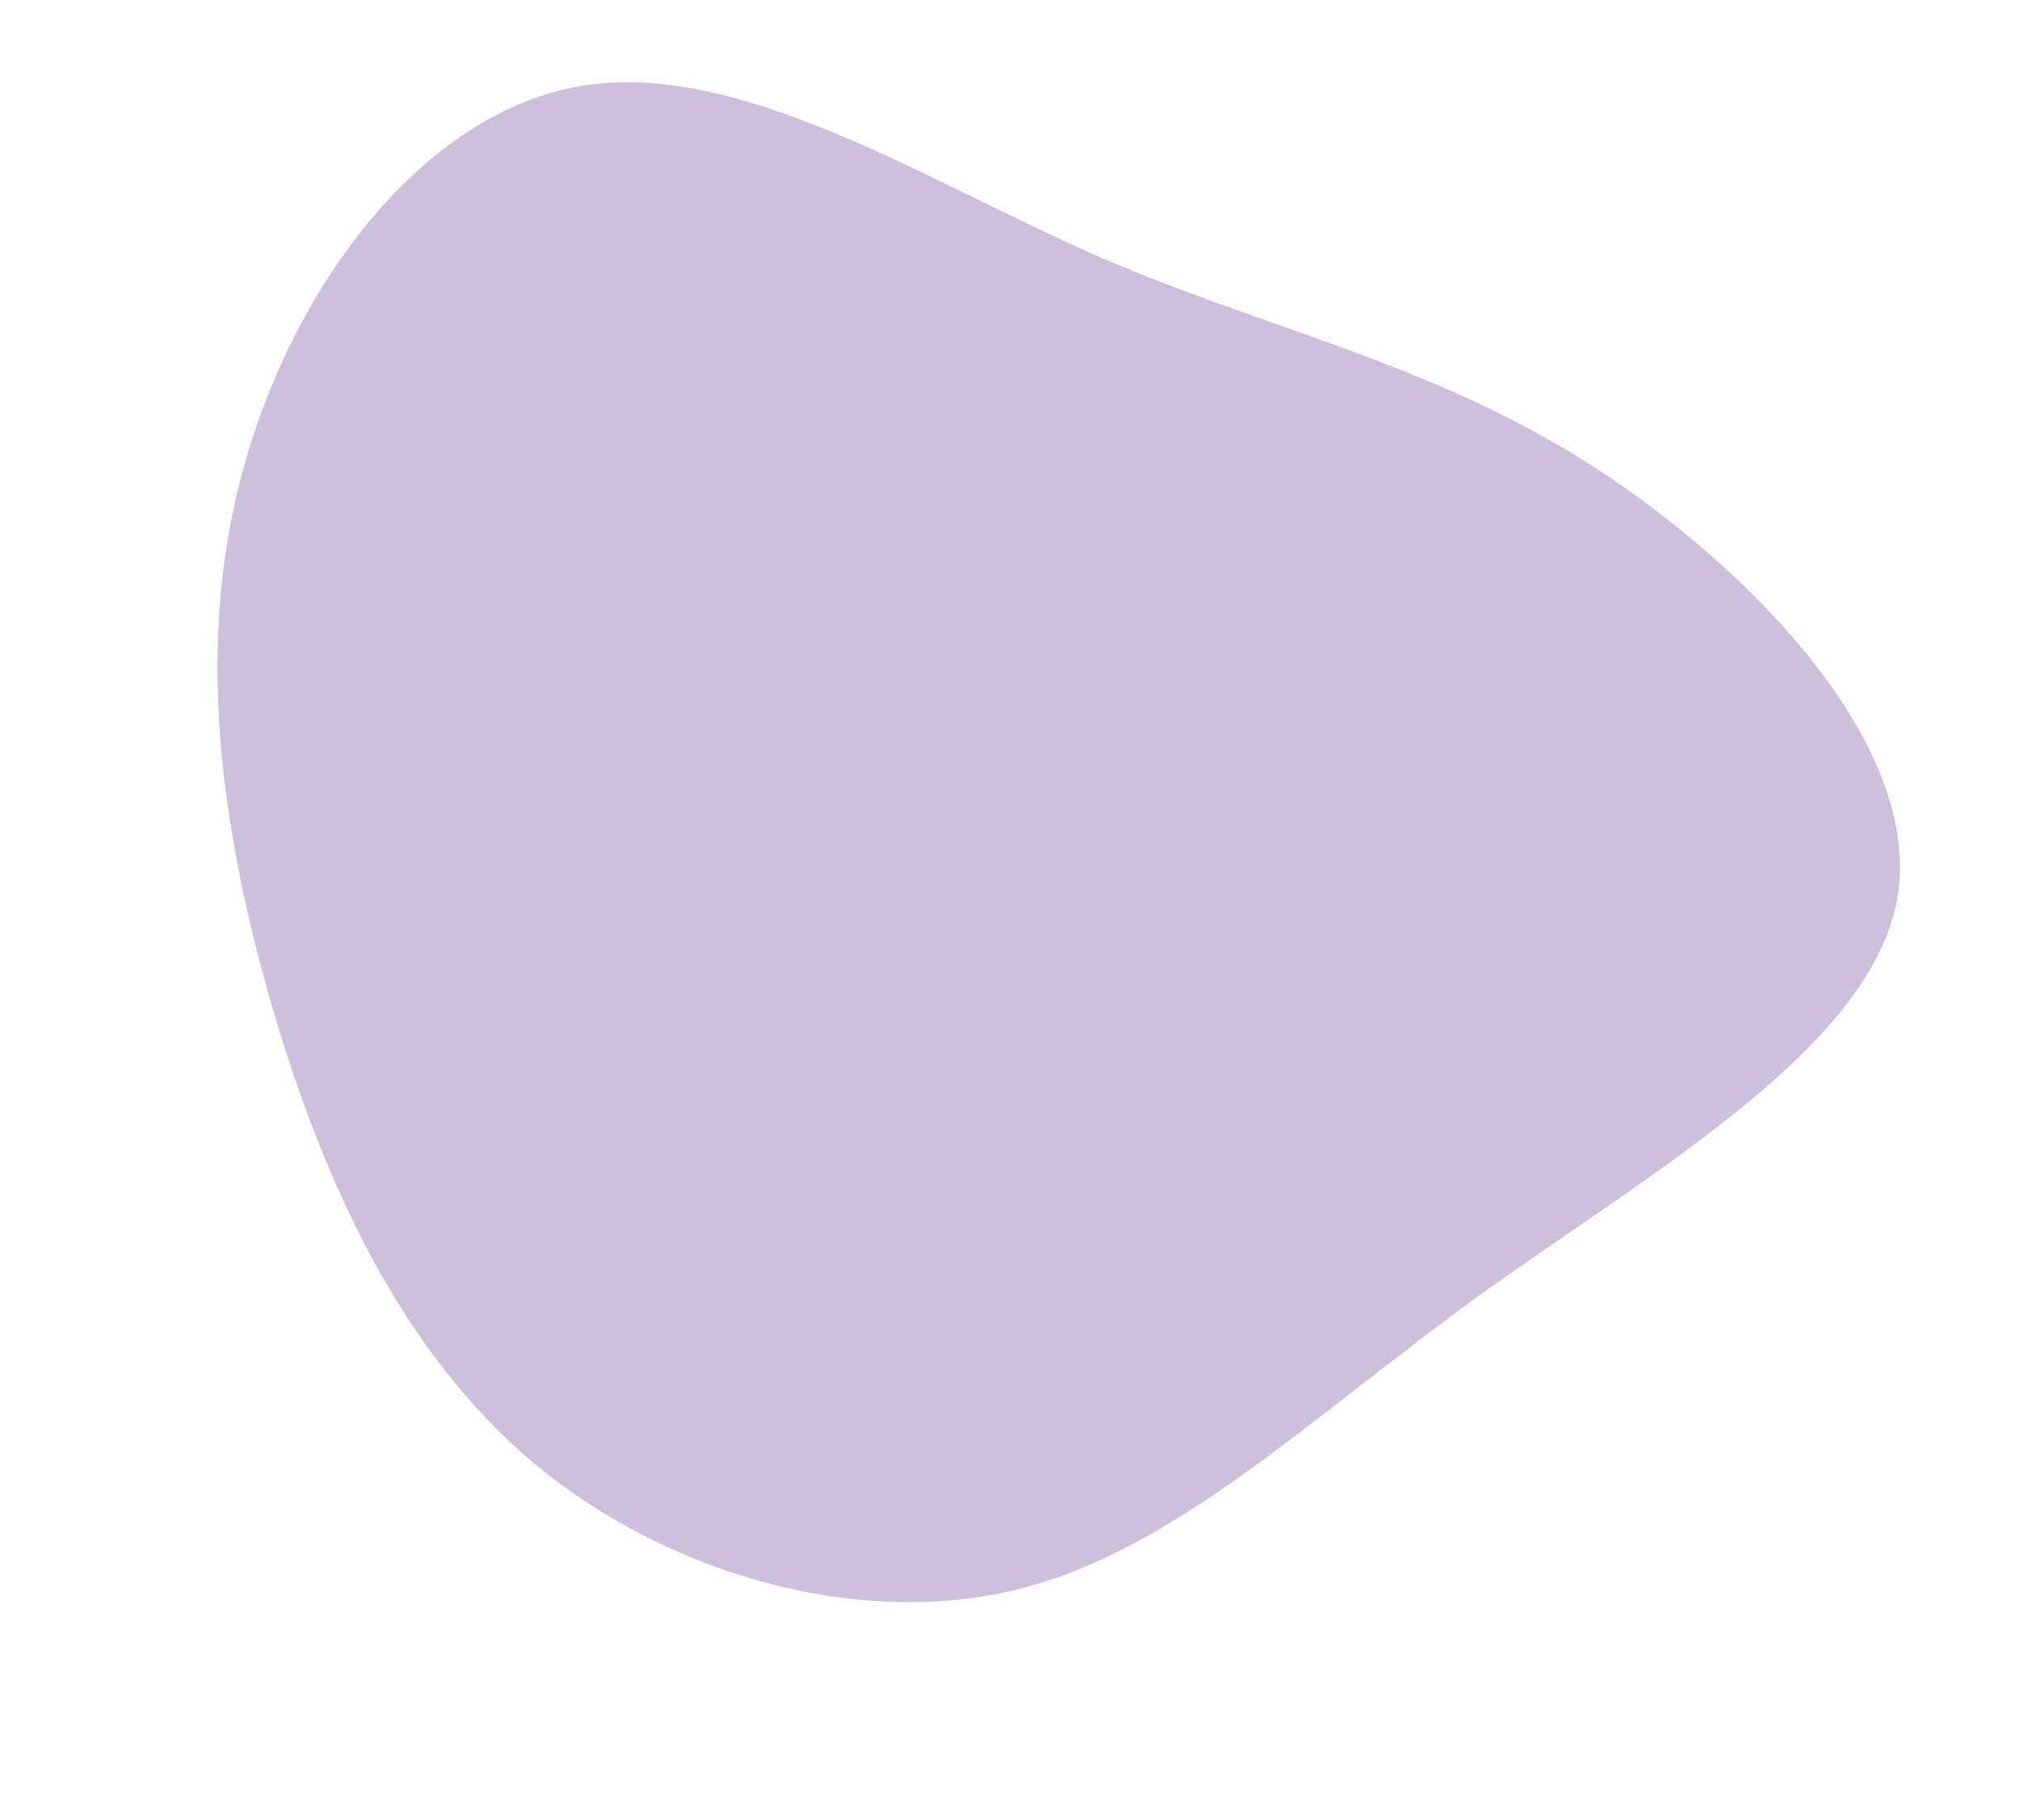 <?xml version="1.0" encoding="UTF-8"?> <svg xmlns="http://www.w3.org/2000/svg" width="803.6" height="723.779" viewBox="0 0 803.6 723.779"><path id="blob_3_" data-name="blob (3)" d="M448.826-2.876C522.55,20.623,605.49,71.309,611.48,131.67c5.529,60.362-65.891,130.4-120.262,196.751-53.911,66.812-91.234,129.939-148.37,160.811-57.136,30.411-134.546,29.029-196.751.461-62.2-29.029-109.2-85.243-147.448-147.909C-39.6,278.658-69.546,209.081-68.164,134.9c.922-74.185,32.715-152.977,90.312-179.242s140.536.461,214.721,11.98C310.593-21.307,375.1-25.915,448.826-2.876Z" transform="matrix(0.966, 0.259, -0.259, 0.966, 198.293, 71.288)" fill="#ccc0dd"></path></svg> 
